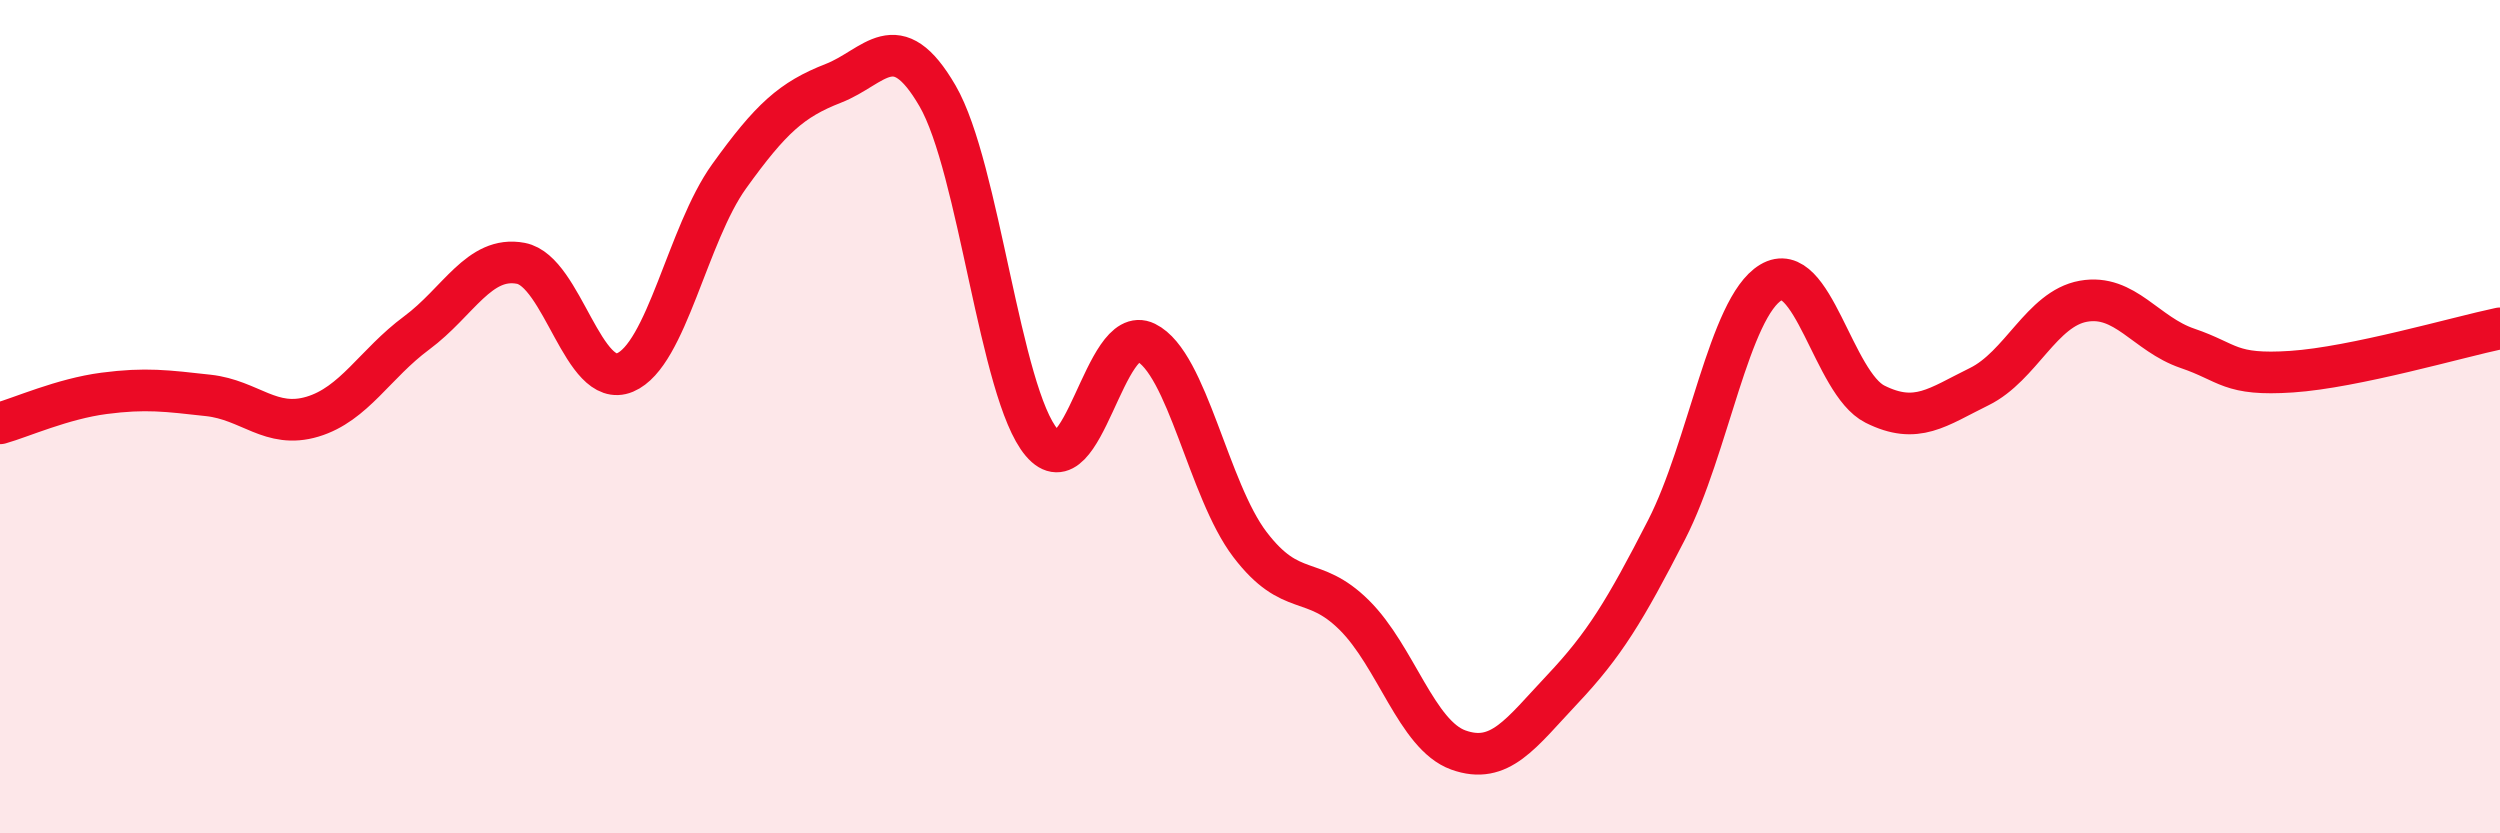 
    <svg width="60" height="20" viewBox="0 0 60 20" xmlns="http://www.w3.org/2000/svg">
      <path
        d="M 0,10.16 C 0.5,10.02 1.5,9.57 2.5,9.44 C 3.5,9.31 4,9.38 5,9.49 C 6,9.6 6.5,10.3 7.5,10 C 8.5,9.7 9,8.73 10,7.99 C 11,7.25 11.5,6.13 12.5,6.32 C 13.5,6.51 14,9.36 15,8.94 C 16,8.52 16.5,5.62 17.5,4.23 C 18.5,2.84 19,2.39 20,2 C 21,1.61 21.5,0.58 22.5,2.3 C 23.5,4.02 24,9.44 25,10.62 C 26,11.8 26.5,7.73 27.5,8.22 C 28.5,8.71 29,11.76 30,13.07 C 31,14.38 31.5,13.77 32.5,14.76 C 33.5,15.75 34,17.64 35,18 C 36,18.36 36.5,17.6 37.5,16.54 C 38.5,15.48 39,14.66 40,12.71 C 41,10.76 41.5,7.38 42.5,6.78 C 43.5,6.18 44,9.2 45,9.7 C 46,10.2 46.5,9.77 47.5,9.28 C 48.5,8.79 49,7.41 50,7.23 C 51,7.05 51.5,8.02 52.5,8.36 C 53.5,8.7 53.5,9.02 55,8.92 C 56.5,8.82 59,8.09 60,7.88L60 20L0 20Z"
        fill="#EB0A25"
        opacity="0.1"
        stroke-linecap="round"
        stroke-linejoin="round"
      />
      <path
        d="M 0,10.16 C 0.5,10.02 1.5,9.57 2.5,9.44 C 3.5,9.31 4,9.38 5,9.49 C 6,9.6 6.5,10.3 7.5,10 C 8.5,9.7 9,8.73 10,7.99 C 11,7.25 11.5,6.13 12.5,6.32 C 13.5,6.51 14,9.36 15,8.94 C 16,8.52 16.5,5.62 17.5,4.23 C 18.5,2.84 19,2.39 20,2 C 21,1.61 21.5,0.58 22.5,2.3 C 23.5,4.02 24,9.44 25,10.62 C 26,11.8 26.5,7.73 27.5,8.22 C 28.5,8.71 29,11.76 30,13.07 C 31,14.38 31.5,13.77 32.5,14.76 C 33.5,15.75 34,17.64 35,18 C 36,18.36 36.5,17.6 37.5,16.54 C 38.5,15.48 39,14.66 40,12.71 C 41,10.76 41.5,7.38 42.5,6.78 C 43.5,6.18 44,9.2 45,9.7 C 46,10.2 46.5,9.77 47.5,9.28 C 48.5,8.79 49,7.41 50,7.23 C 51,7.05 51.5,8.02 52.5,8.36 C 53.5,8.7 53.5,9.02 55,8.92 C 56.5,8.82 59,8.09 60,7.88"
        stroke="#EB0A25"
        stroke-width="1"
        fill="none"
        stroke-linecap="round"
        stroke-linejoin="round"
      />
    </svg>
  
